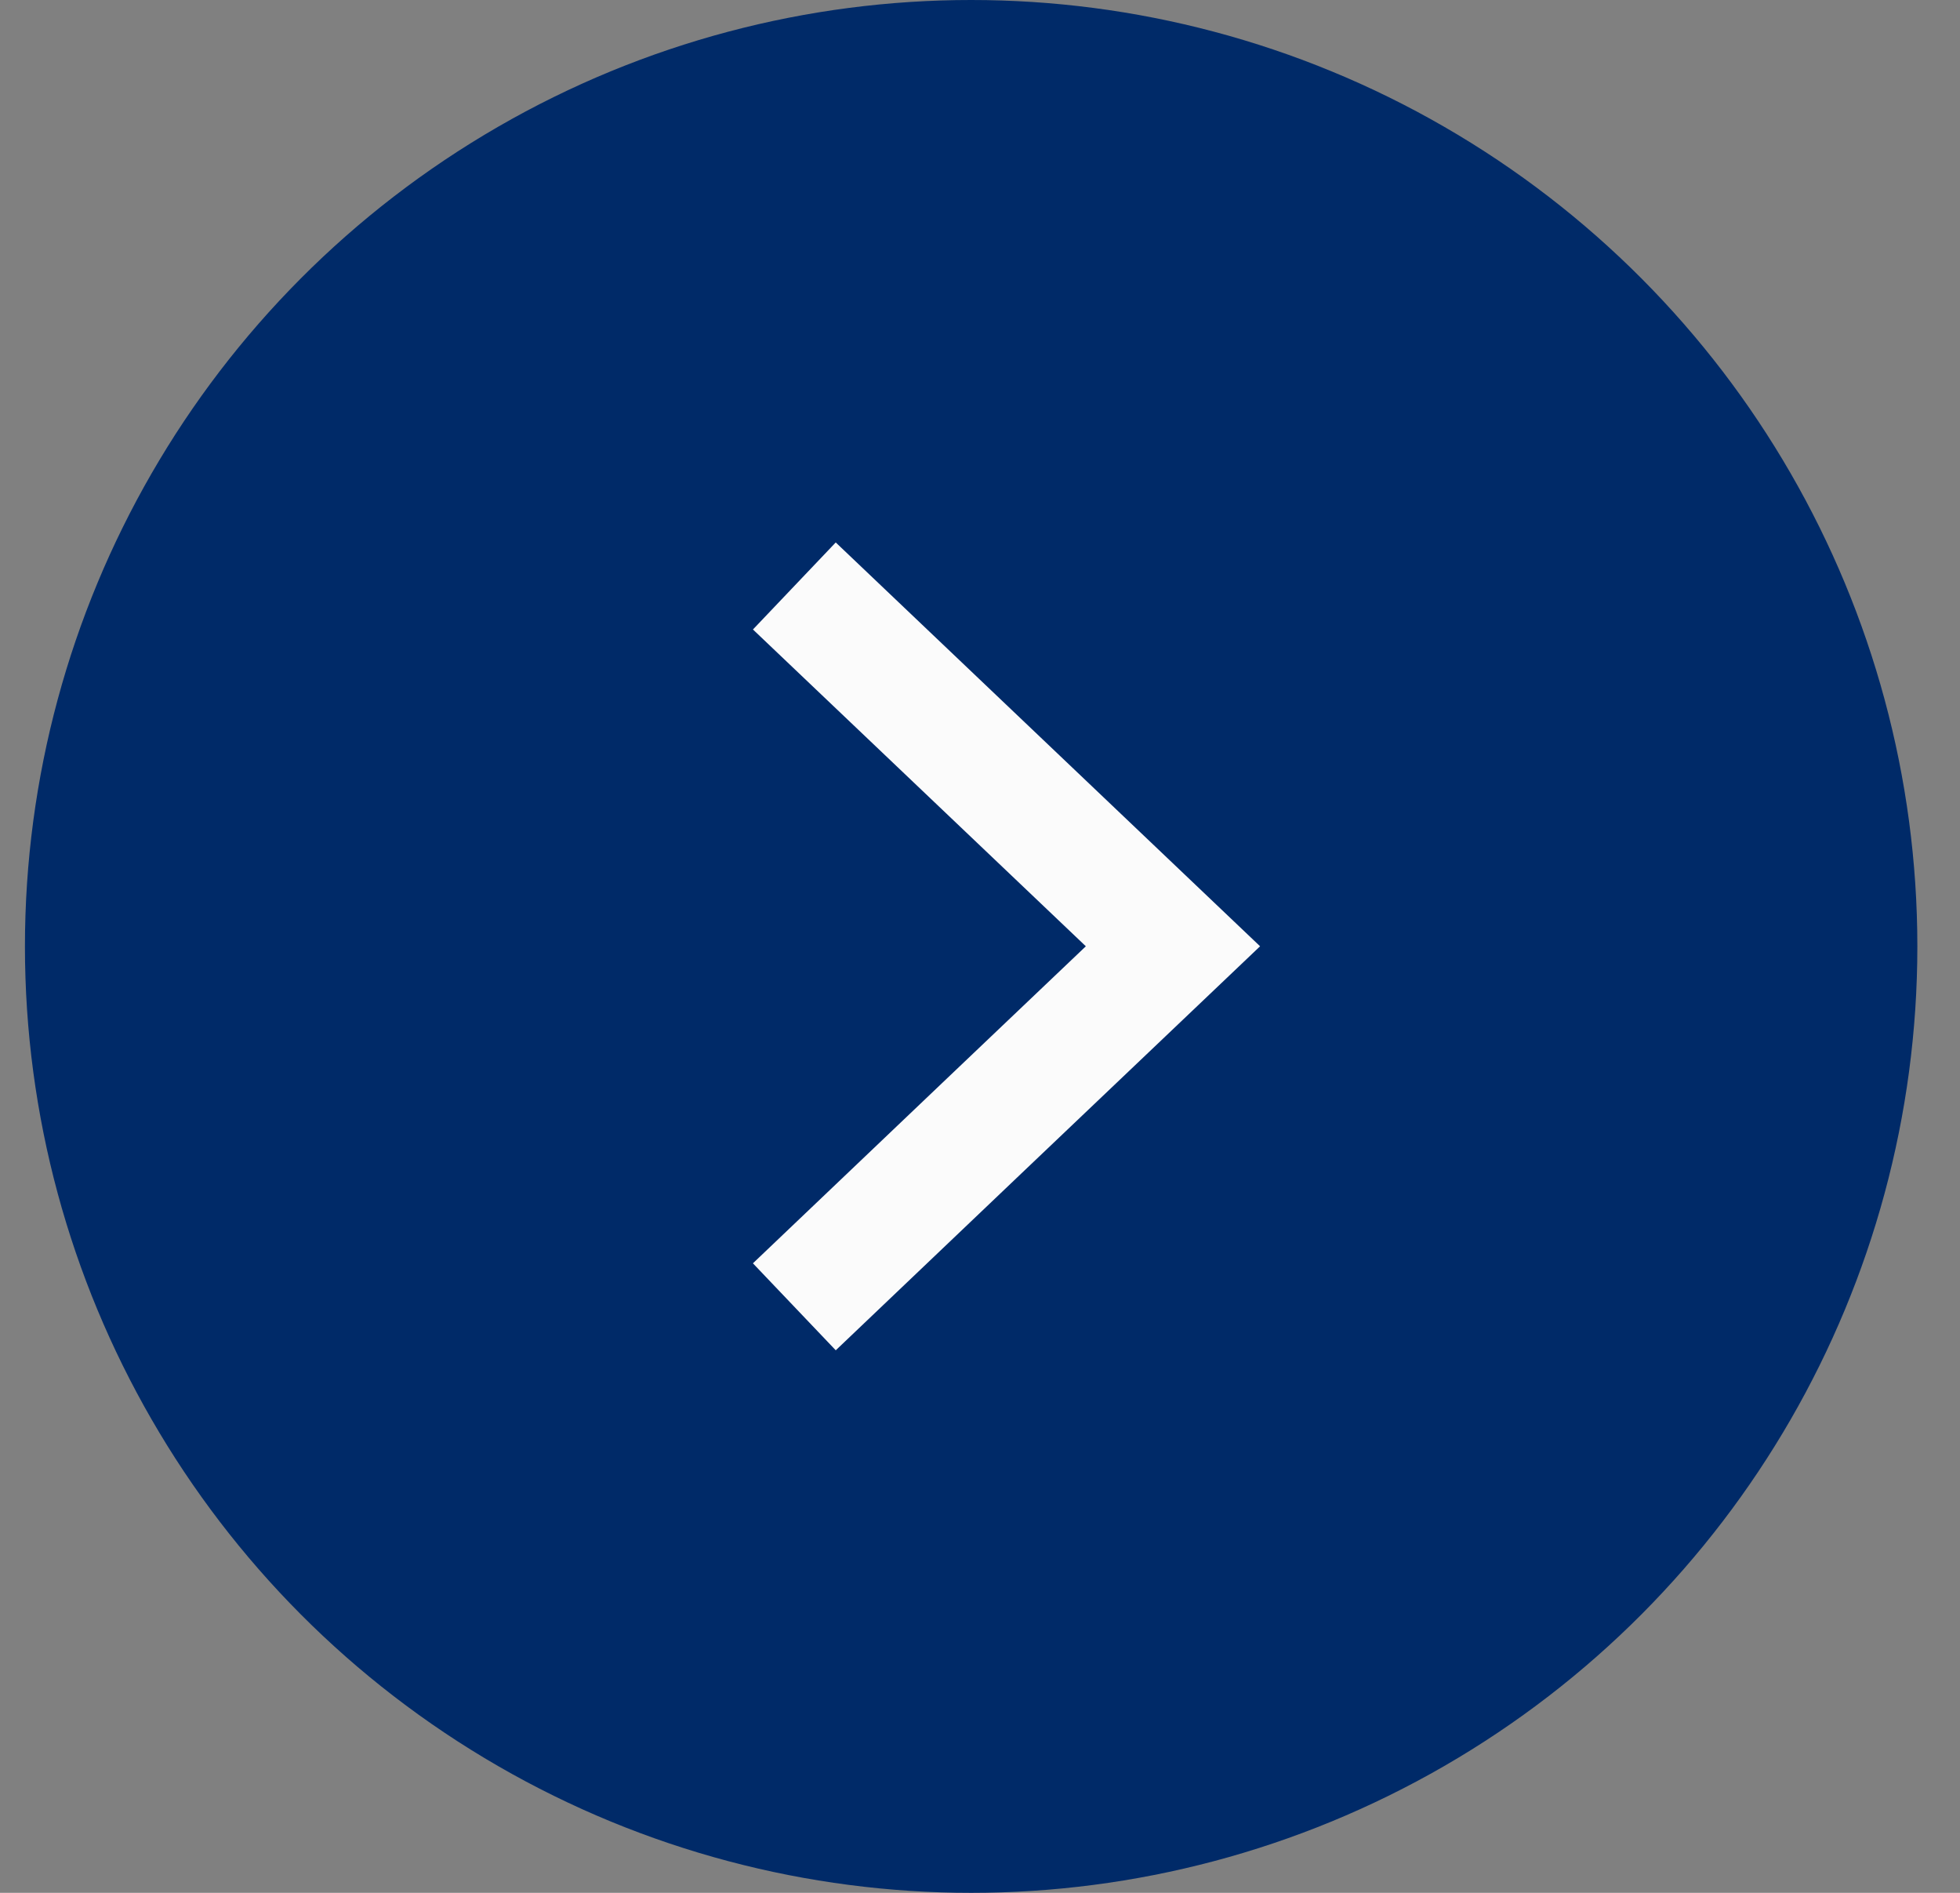 <svg width="29" height="28" viewBox="0 0 29 28" fill="none" xmlns="http://www.w3.org/2000/svg">
<rect x="0" y="0" width="29" height="28" fill="#808080" stroke="none"/>
<circle cx="14.369" cy="14" r="13.5" fill="#002A68" stroke="#002A68"/>
<path d="M11.753 8.668L14.554 11.333L17.355 13.998L14.554 16.663L11.753 19.331" stroke="#FBFBFB" stroke-width="1.777" stroke-miterlimit="10"/>
</svg>
